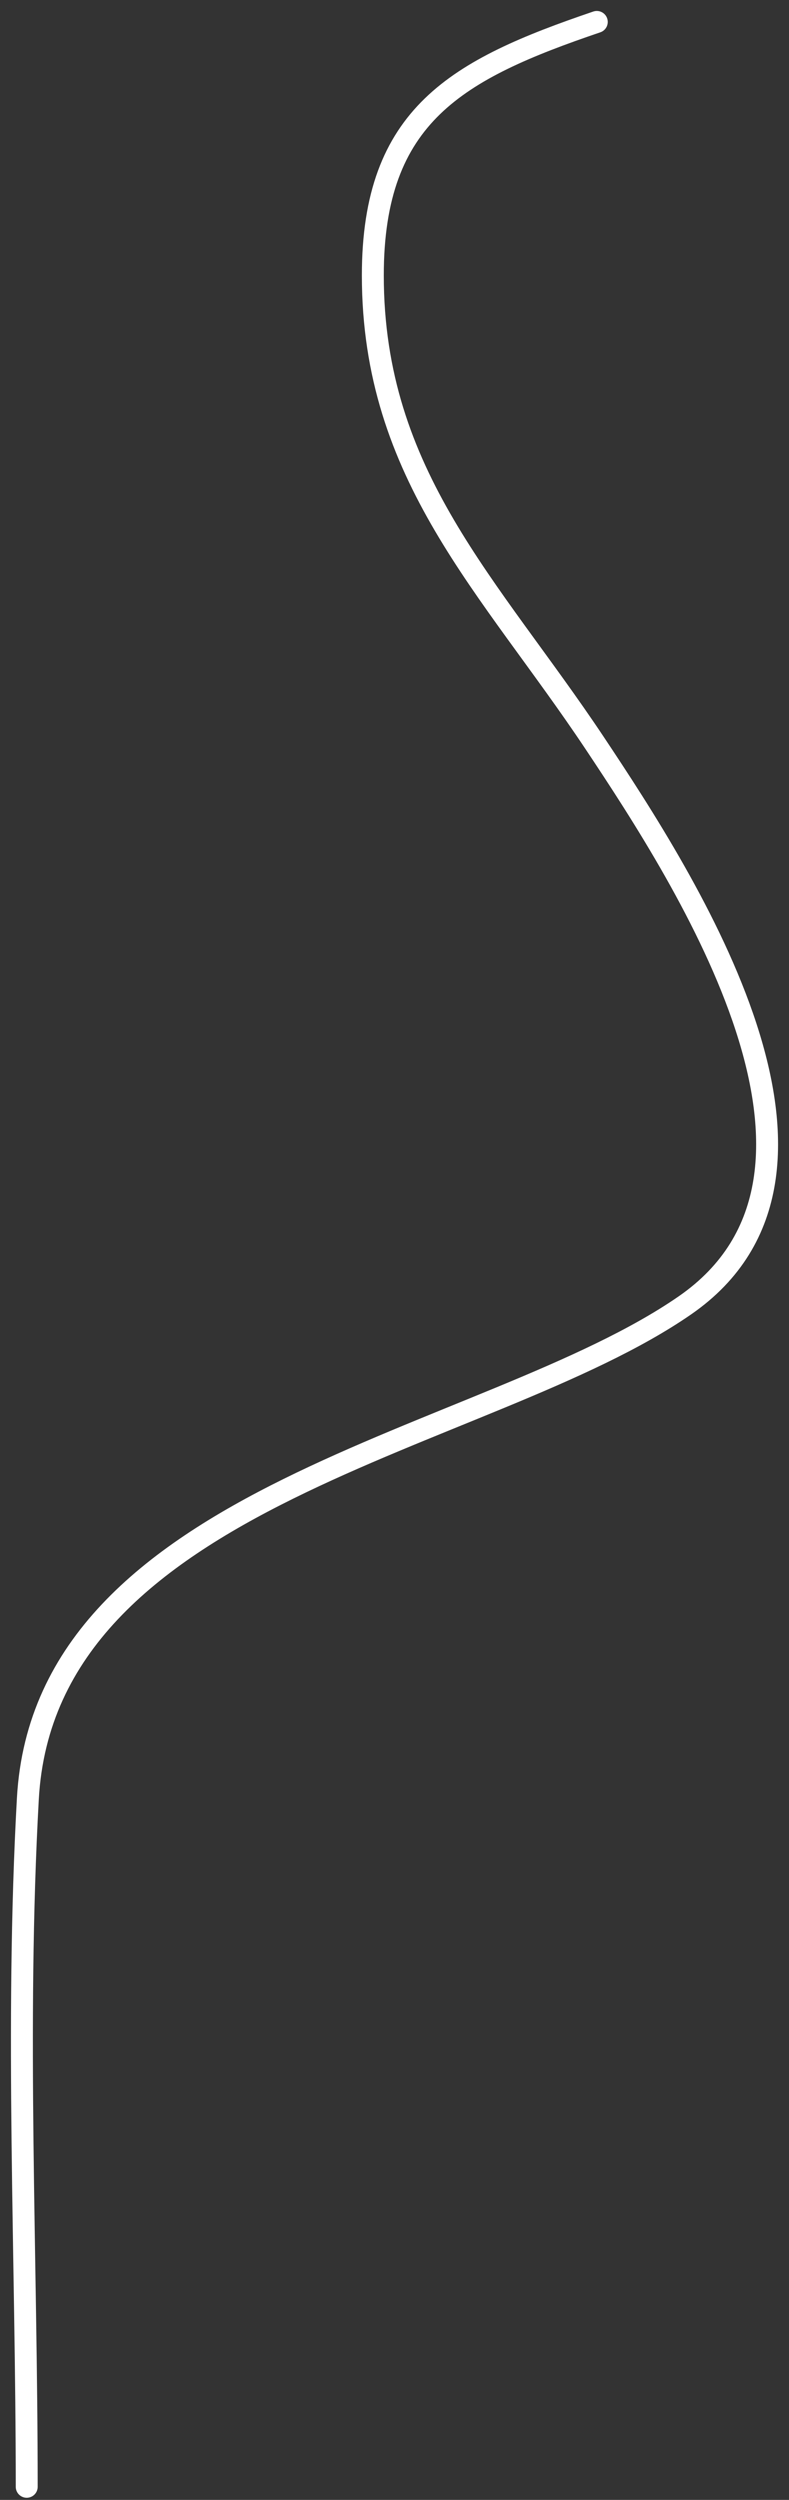 <?xml version="1.0" encoding="UTF-8"?> <svg xmlns="http://www.w3.org/2000/svg" width="36" height="114" viewBox="0 0 36 114" fill="none"><rect x="0" y="0" width="36" height="114" fill="#333333" stroke="none"/> <path d="M27.23 1C20.86 3.166 17.011 5.239 17.011 12.56C17.011 21.7 22.35 26.709 27.127 33.875C31.375 40.248 39.938 53.513 31.255 59.524C22.205 65.79 2.046 68.071 1.271 82.025C0.693 92.417 1.219 102.988 1.219 113.403" stroke="white" stroke-linecap="round"></path> </svg> 